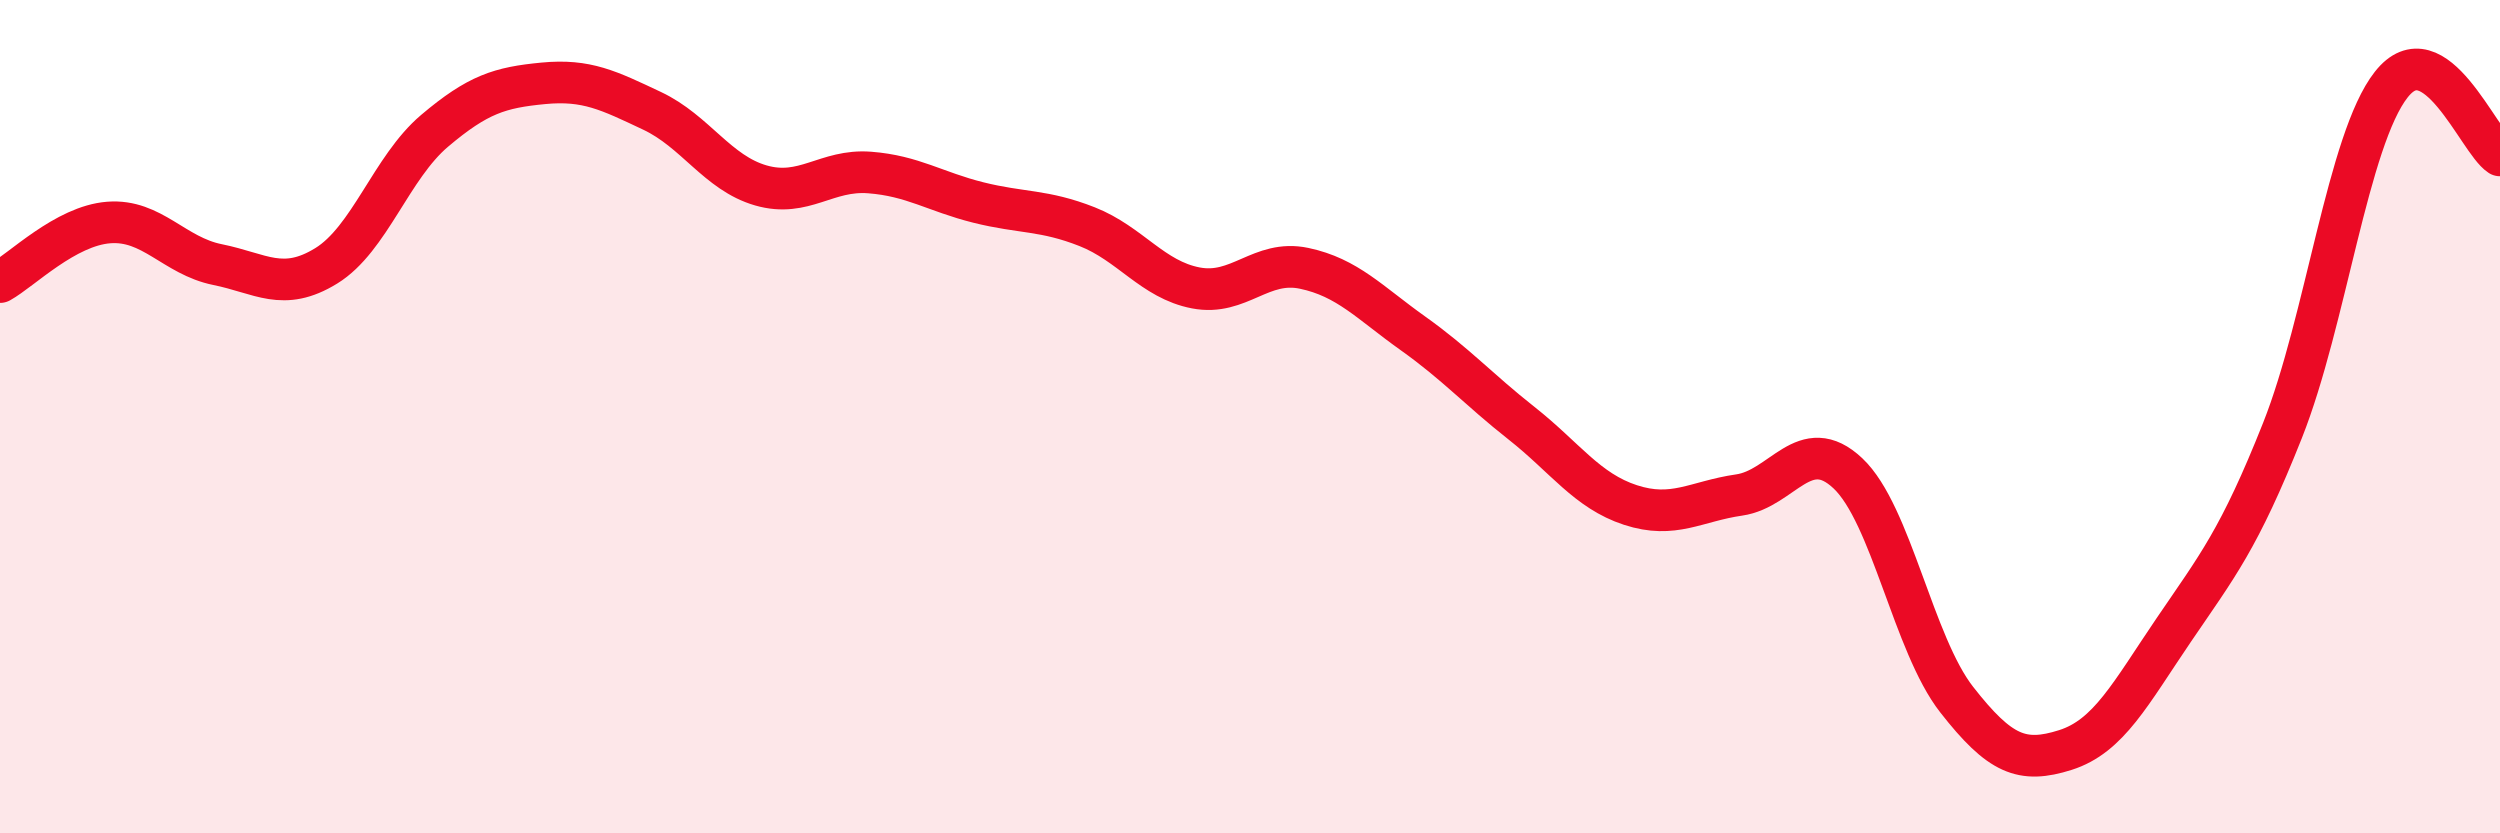 
    <svg width="60" height="20" viewBox="0 0 60 20" xmlns="http://www.w3.org/2000/svg">
      <path
        d="M 0,6.77 C 0.52,6.48 1.57,5.42 2.61,5.34 C 3.65,5.26 4.18,6.14 5.22,6.35 C 6.26,6.56 6.79,7.02 7.83,6.38 C 8.87,5.74 9.39,4.02 10.43,3.14 C 11.47,2.26 12,2.1 13.04,2 C 14.08,1.9 14.61,2.17 15.65,2.66 C 16.69,3.15 17.22,4.15 18.26,4.45 C 19.3,4.75 19.83,4.06 20.87,4.14 C 21.91,4.22 22.44,4.6 23.48,4.86 C 24.52,5.12 25.05,5.03 26.09,5.44 C 27.13,5.85 27.66,6.71 28.7,6.91 C 29.74,7.11 30.26,6.22 31.3,6.44 C 32.34,6.66 32.87,7.26 33.91,8 C 34.95,8.74 35.48,9.34 36.52,10.16 C 37.56,10.98 38.09,11.78 39.13,12.12 C 40.17,12.46 40.7,12.03 41.74,11.88 C 42.78,11.73 43.31,10.38 44.35,11.36 C 45.39,12.34 45.92,15.46 46.96,16.79 C 48,18.12 48.53,18.33 49.57,18 C 50.61,17.67 51.13,16.65 52.17,15.12 C 53.21,13.59 53.74,12.95 54.78,10.33 C 55.82,7.71 56.35,3.35 57.39,2.03 C 58.43,0.71 59.48,3.39 60,3.73L60 20L0 20Z"
        fill="#EB0A25"
        opacity="0.1"
        stroke-linecap="round"
        stroke-linejoin="round"
      />
      <path
        d="M 0,6.77 C 0.52,6.48 1.57,5.42 2.61,5.34 C 3.65,5.26 4.18,6.14 5.22,6.35 C 6.26,6.56 6.79,7.02 7.83,6.38 C 8.87,5.74 9.39,4.02 10.43,3.14 C 11.47,2.26 12,2.1 13.04,2 C 14.08,1.9 14.61,2.17 15.65,2.66 C 16.69,3.15 17.22,4.15 18.26,4.45 C 19.3,4.75 19.83,4.06 20.87,4.14 C 21.91,4.22 22.44,4.6 23.48,4.86 C 24.52,5.12 25.05,5.03 26.09,5.44 C 27.13,5.85 27.66,6.71 28.7,6.91 C 29.74,7.11 30.26,6.22 31.3,6.44 C 32.34,6.66 32.87,7.26 33.91,8 C 34.95,8.74 35.48,9.34 36.52,10.16 C 37.56,10.98 38.09,11.78 39.13,12.12 C 40.17,12.46 40.7,12.03 41.74,11.88 C 42.78,11.73 43.31,10.38 44.35,11.36 C 45.39,12.34 45.92,15.46 46.96,16.79 C 48,18.12 48.53,18.33 49.57,18 C 50.61,17.67 51.13,16.65 52.17,15.12 C 53.21,13.59 53.74,12.95 54.78,10.33 C 55.82,7.71 56.35,3.35 57.39,2.03 C 58.43,0.71 59.48,3.39 60,3.73"
        stroke="#EB0A25"
        stroke-width="1"
        fill="none"
        stroke-linecap="round"
        stroke-linejoin="round"
      />
    </svg>
  